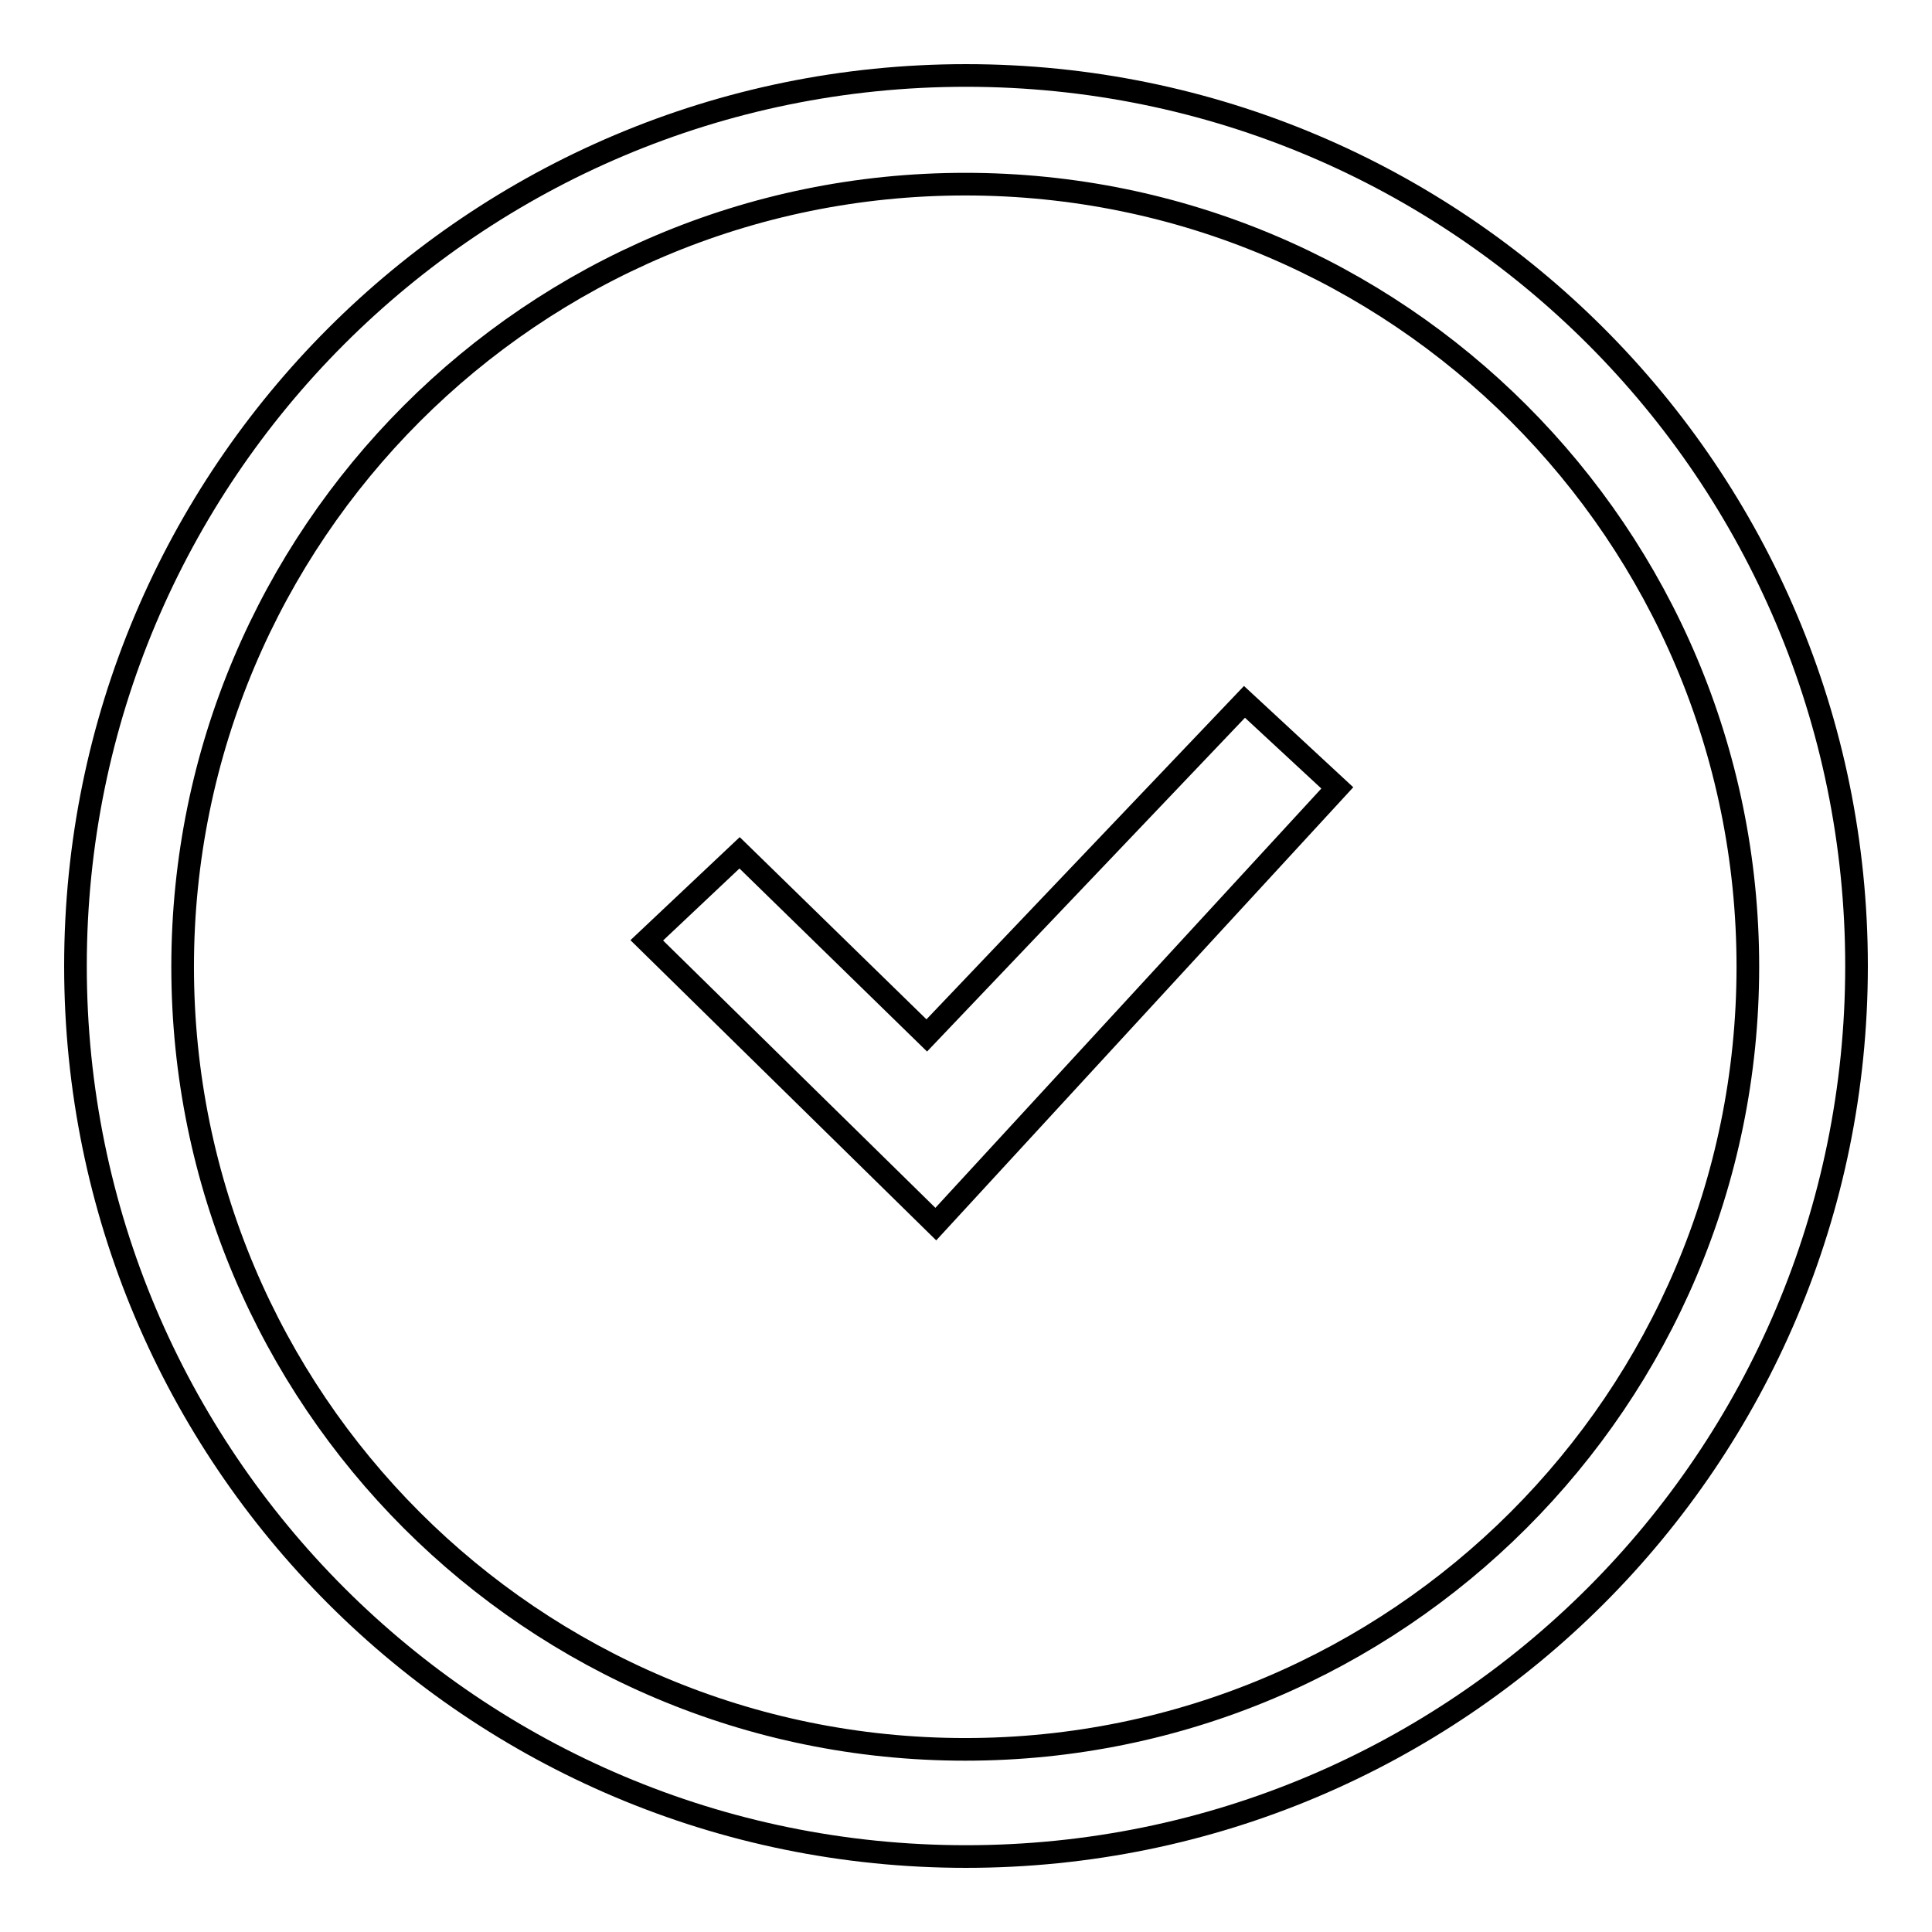 <?xml version="1.0" encoding="utf-8"?>
<!-- Svg Vector Icons : http://www.onlinewebfonts.com/icon -->
<!DOCTYPE svg PUBLIC "-//W3C//DTD SVG 1.1//EN" "http://www.w3.org/Graphics/SVG/1.1/DTD/svg11.dtd">
<svg version="1.1" xmlns="http://www.w3.org/2000/svg" xmlns:xlink="http://www.w3.org/1999/xlink" x="0px" y="0px" viewBox="0 0 256 256" enable-background="new 0 0 256 256" xml:space="preserve">
<g><g><path stroke-width="3" fill-opacity="0" stroke="#000000"  d="M128,10C62.8,10,10,62.8,10,128c0,65.2,52.8,118,118,118c65.2,0,118-52.8,118-118C246,62.8,193.2,10,128,10z M127.9,231.8c-57.3,0-103.7-46.4-103.7-103.7c0-57.2,46.4-103.7,103.7-103.7s103.7,46.4,103.7,103.7C231.6,185.4,185.1,231.8,127.9,231.8z M122.8,137.2L98,113l-12.3,11.6l38.3,37.6l53.2-57.8l-12.3-11.4L122.8,137.2z"/></g></g>
</svg>